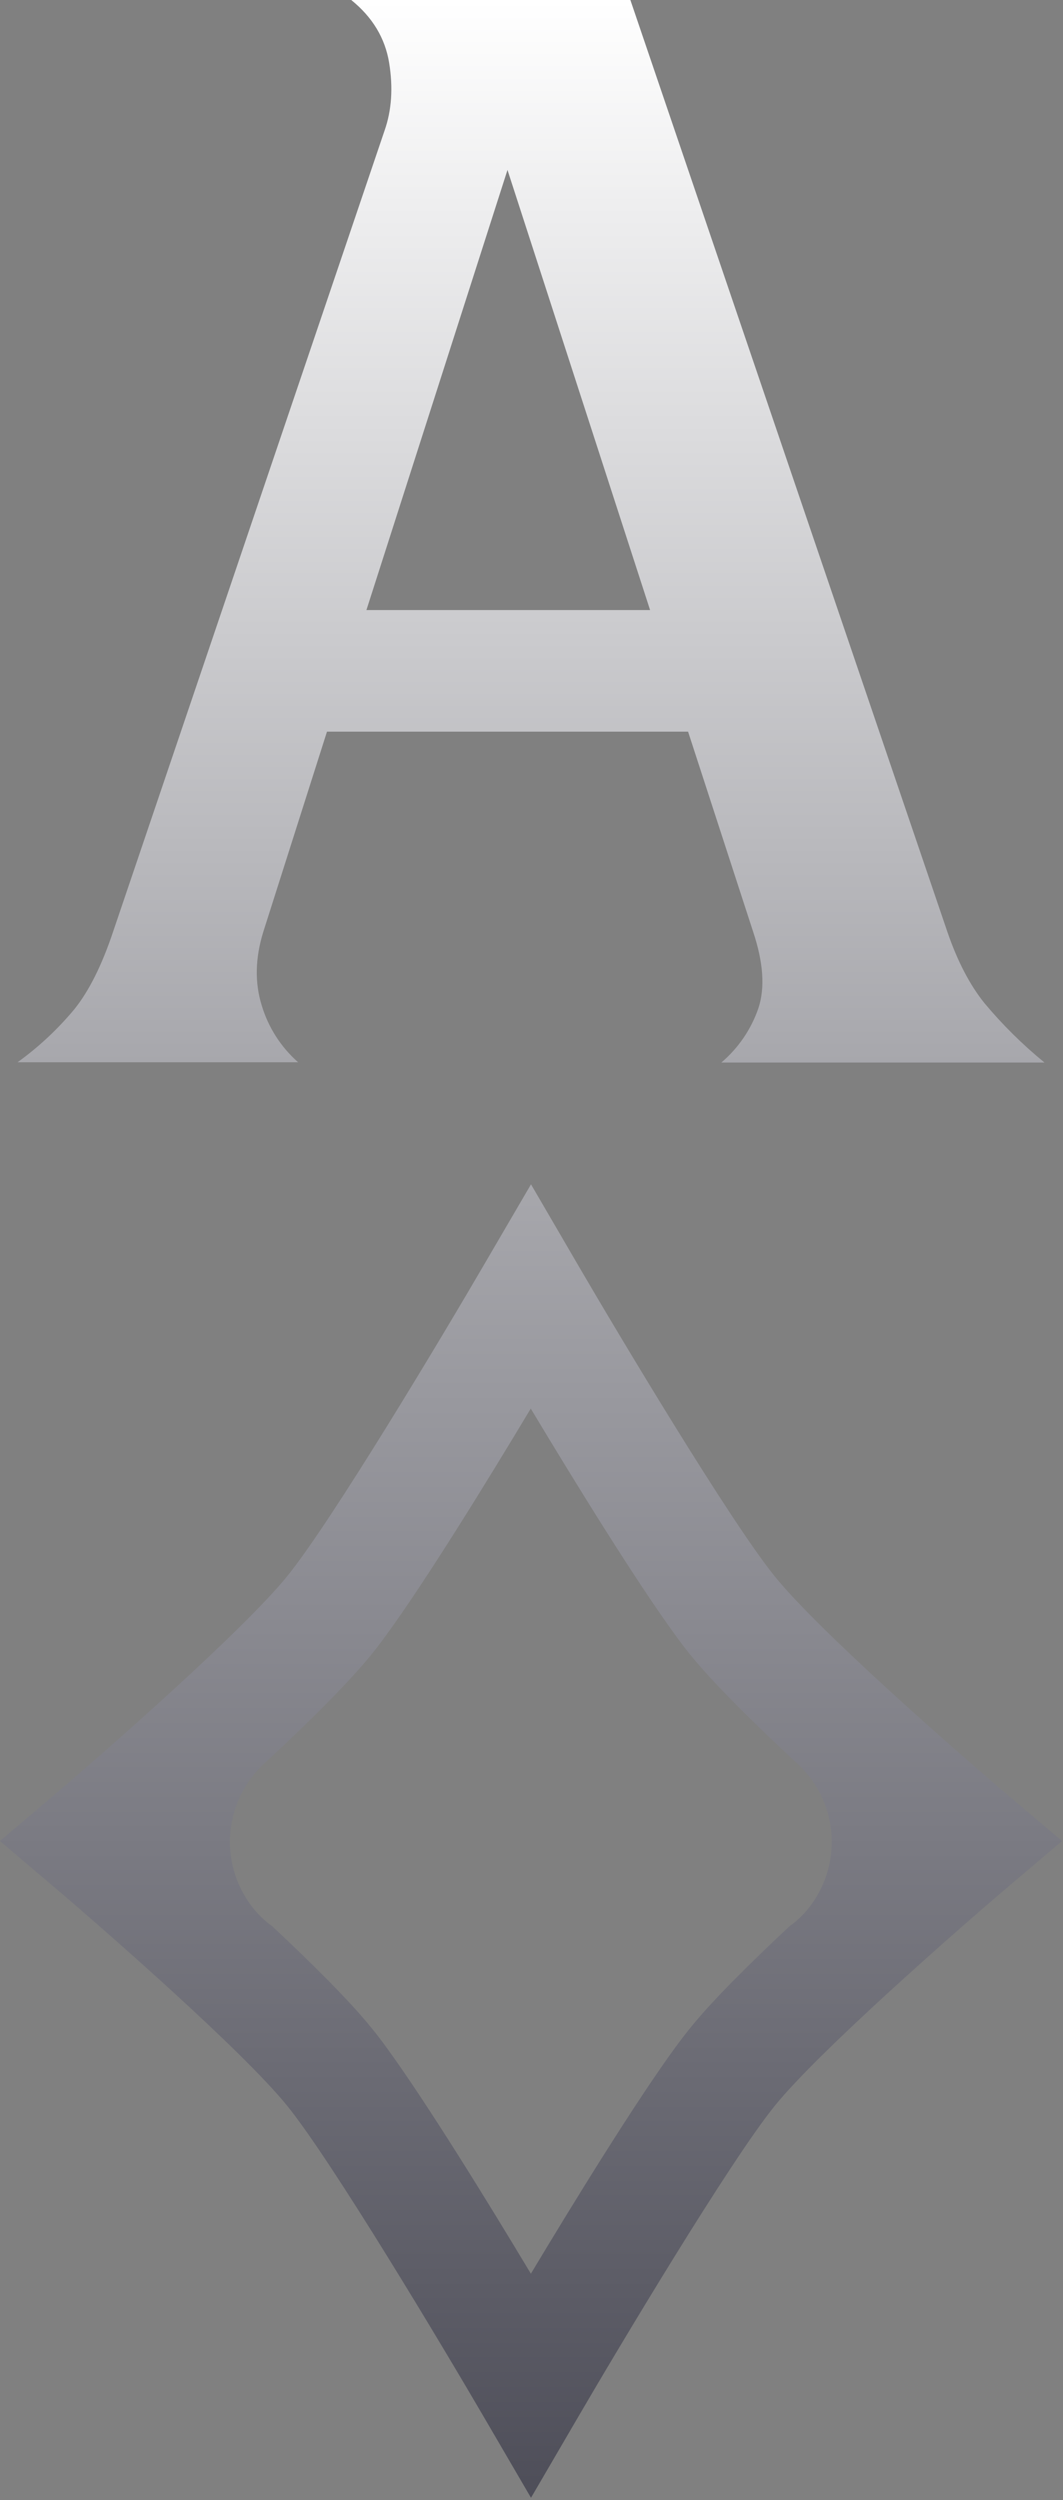 <svg width="359" height="844" viewBox="0 0 359 844" fill="none" xmlns="http://www.w3.org/2000/svg">
<rect x="0" y="0" width="359" height="844" fill="#808080" stroke="none"/>
<g clip-path="url(#clip0_42_11)">
<path d="M340.03 605.7C323.33 591.52 276.68 550.7 261.71 532.21C246.58 513.59 208.65 450.09 195.31 427.21L179.33 399.8L163.33 427.18C149.99 450.09 112.05 513.59 96.92 532.18C81.92 550.63 35.31 591.49 18.6 605.67L-0.03 621.48L18.6 637.29C35.3 651.48 81.95 692.29 96.92 710.78C112.05 729.39 149.99 792.91 163.33 815.78L179.33 843.19L195.33 815.78C208.67 792.9 246.6 729.38 261.73 710.78C276.73 692.31 323.35 651.48 340.05 637.29L358.68 621.48L340.03 605.7ZM272.71 644.6C270.947 646.739 268.91 648.635 266.65 650.24C253.36 662.68 240.65 675.24 233.29 684.37C231.78 686.23 230.12 688.37 228.29 690.85C214.62 709.52 193.68 743.57 179.29 767.55C164.9 743.55 143.96 709.55 130.29 690.85C128.51 688.4 126.83 686.23 125.29 684.37C117.92 675.27 105.22 662.68 91.93 650.24C89.675 648.63 87.638 646.734 85.87 644.6C80.184 637.715 77.268 628.959 77.69 620.04C78.111 611.12 81.841 602.678 88.15 596.36C88.54 595.96 88.96 595.58 89.38 595.21C103.58 582.03 117.43 568.39 125.29 558.7C126.75 556.93 128.35 554.82 130.05 552.5C143.71 533.89 164.78 499.63 179.25 475.5C193.72 499.6 214.79 533.86 228.46 552.5C230.15 554.82 231.75 556.93 233.21 558.7C241.07 568.39 254.92 582.03 269.13 595.21C269.54 595.58 269.96 595.96 270.35 596.36C276.677 602.664 280.425 611.102 280.862 620.023C281.298 628.945 278.392 637.708 272.71 644.6Z" fill="url(#paint0_linear_42_11)"/>
<path d="M88.91 314.6C86.17 323.48 86 331.76 88.4 339.44C90.628 346.849 94.885 353.486 100.69 358.6H5.92C13.055 353.459 19.51 347.434 25.13 340.67C30.07 334.523 34.423 325.813 38.19 314.54L129.89 44.04C132.277 37.22 132.79 29.623 131.43 21.25C130.07 12.877 125.8 5.793 118.62 0H212.89L319.96 314.6C323.367 324.513 327.55 332.54 332.51 338.68C338.604 345.973 345.377 352.67 352.74 358.68H243.62C249.393 353.776 253.73 347.401 256.17 340.23C258.39 333.403 257.793 324.867 254.38 314.62L232.38 246.99H110.43L88.91 314.6ZM219.55 205.94L171.39 57.37L123.75 205.94H219.55Z" fill="url(#paint1_linear_42_11)"/>
</g>
<defs>
<linearGradient id="paint0_linear_42_11" x1="179.325" y1="399.8" x2="179.325" y2="843.19" gradientUnits="userSpaceOnUse">
<stop stop-color="#A7A7AC"/>
<stop offset="1" stop-color="#4E4E59"/>
</linearGradient>
<linearGradient id="paint1_linear_42_11" x1="179.33" y1="0" x2="179.33" y2="358.68" gradientUnits="userSpaceOnUse">
<stop stop-color="white"/>
<stop offset="1" stop-color="#A7A7AC"/>
</linearGradient>
<clipPath id="clip0_42_11">
<rect width="358.66" height="843.23" fill="white"/>
</clipPath>
</defs>
</svg>
